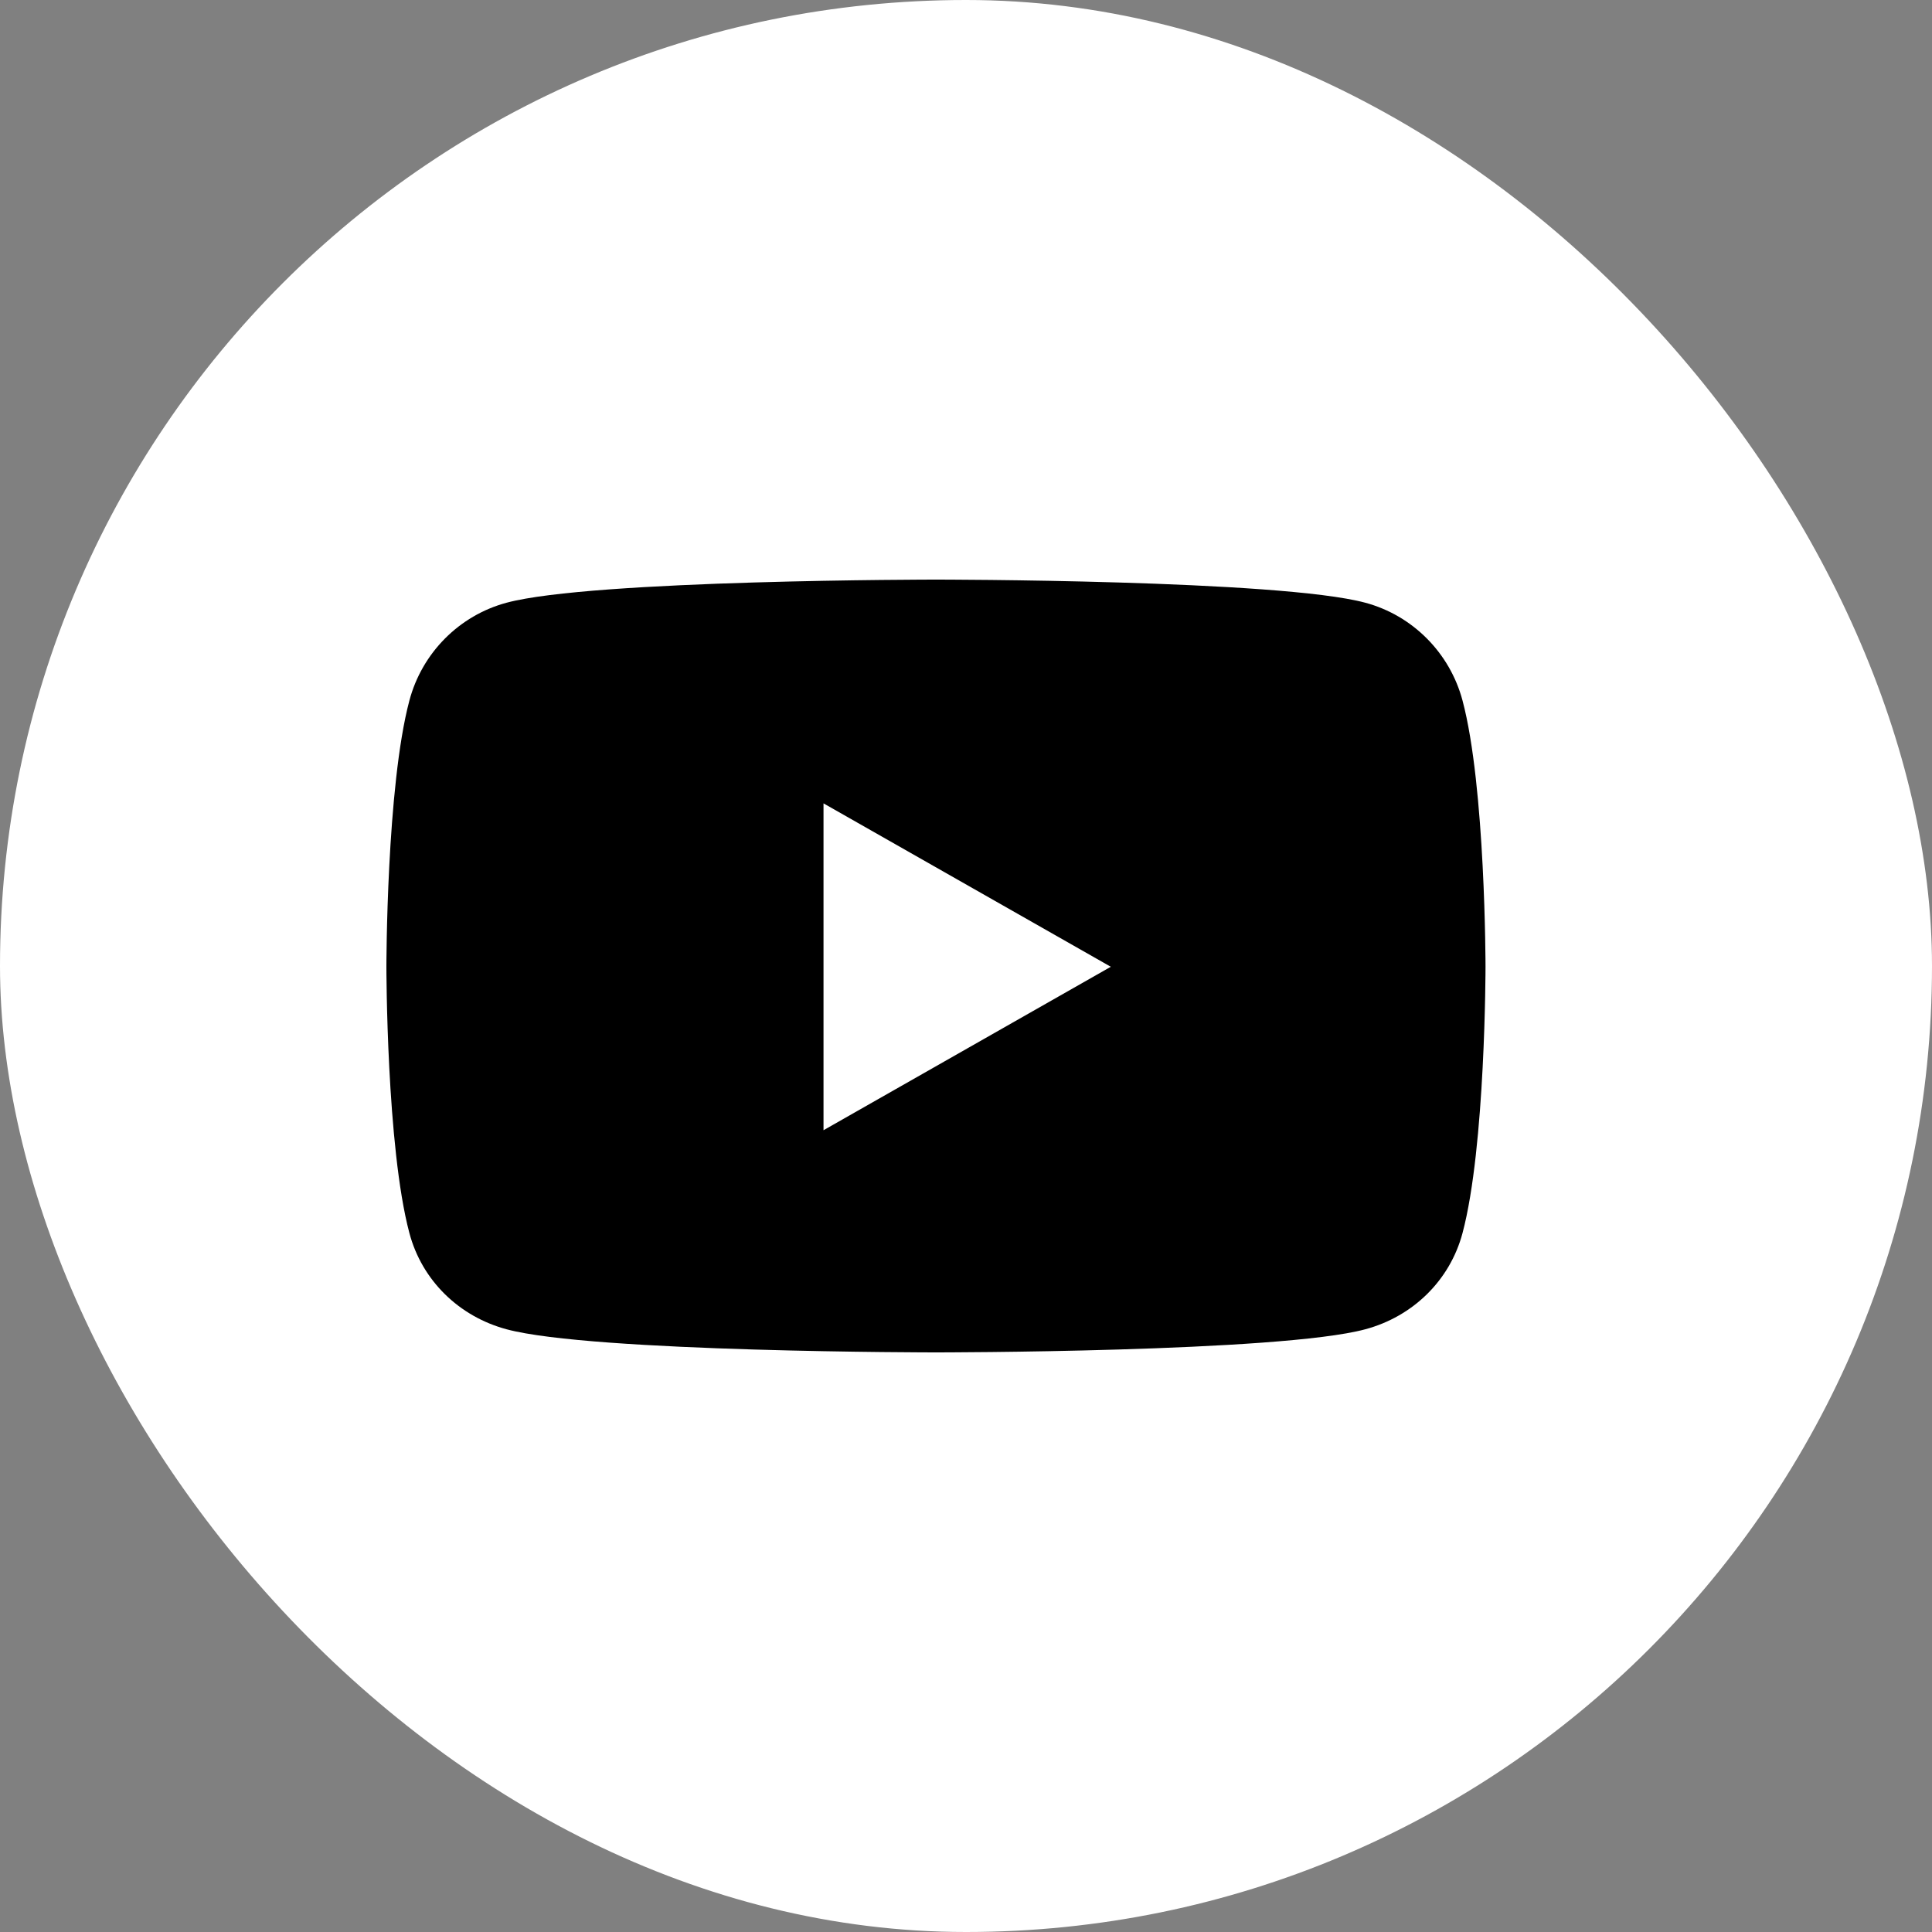 <svg width="40" height="40" viewBox="0 0 40 40" fill="none" xmlns="http://www.w3.org/2000/svg">
<rect x="0" y="0" width="40" height="40" fill="#808080" stroke="none"/>
<rect width="40" height="40" rx="20" fill="white"/>
<path d="M30.28 14.504C30.018 13.518 29.247 12.742 28.268 12.479C26.494 12 19.378 12 19.378 12C19.378 12 12.262 12 10.487 12.479C9.508 12.742 8.737 13.518 8.476 14.504C8 16.29 8 20.016 8 20.016C8 20.016 8 23.743 8.476 25.529C8.737 26.514 9.508 27.258 10.487 27.521C12.262 28 19.378 28 19.378 28C19.378 28 26.494 28 28.268 27.521C29.247 27.258 30.018 26.514 30.28 25.529C30.756 23.743 30.756 20.016 30.756 20.016C30.756 20.016 30.756 16.29 30.28 14.504ZM17.05 23.4V16.633L22.998 20.016L17.05 23.4Z" fill="black"/>
</svg>
